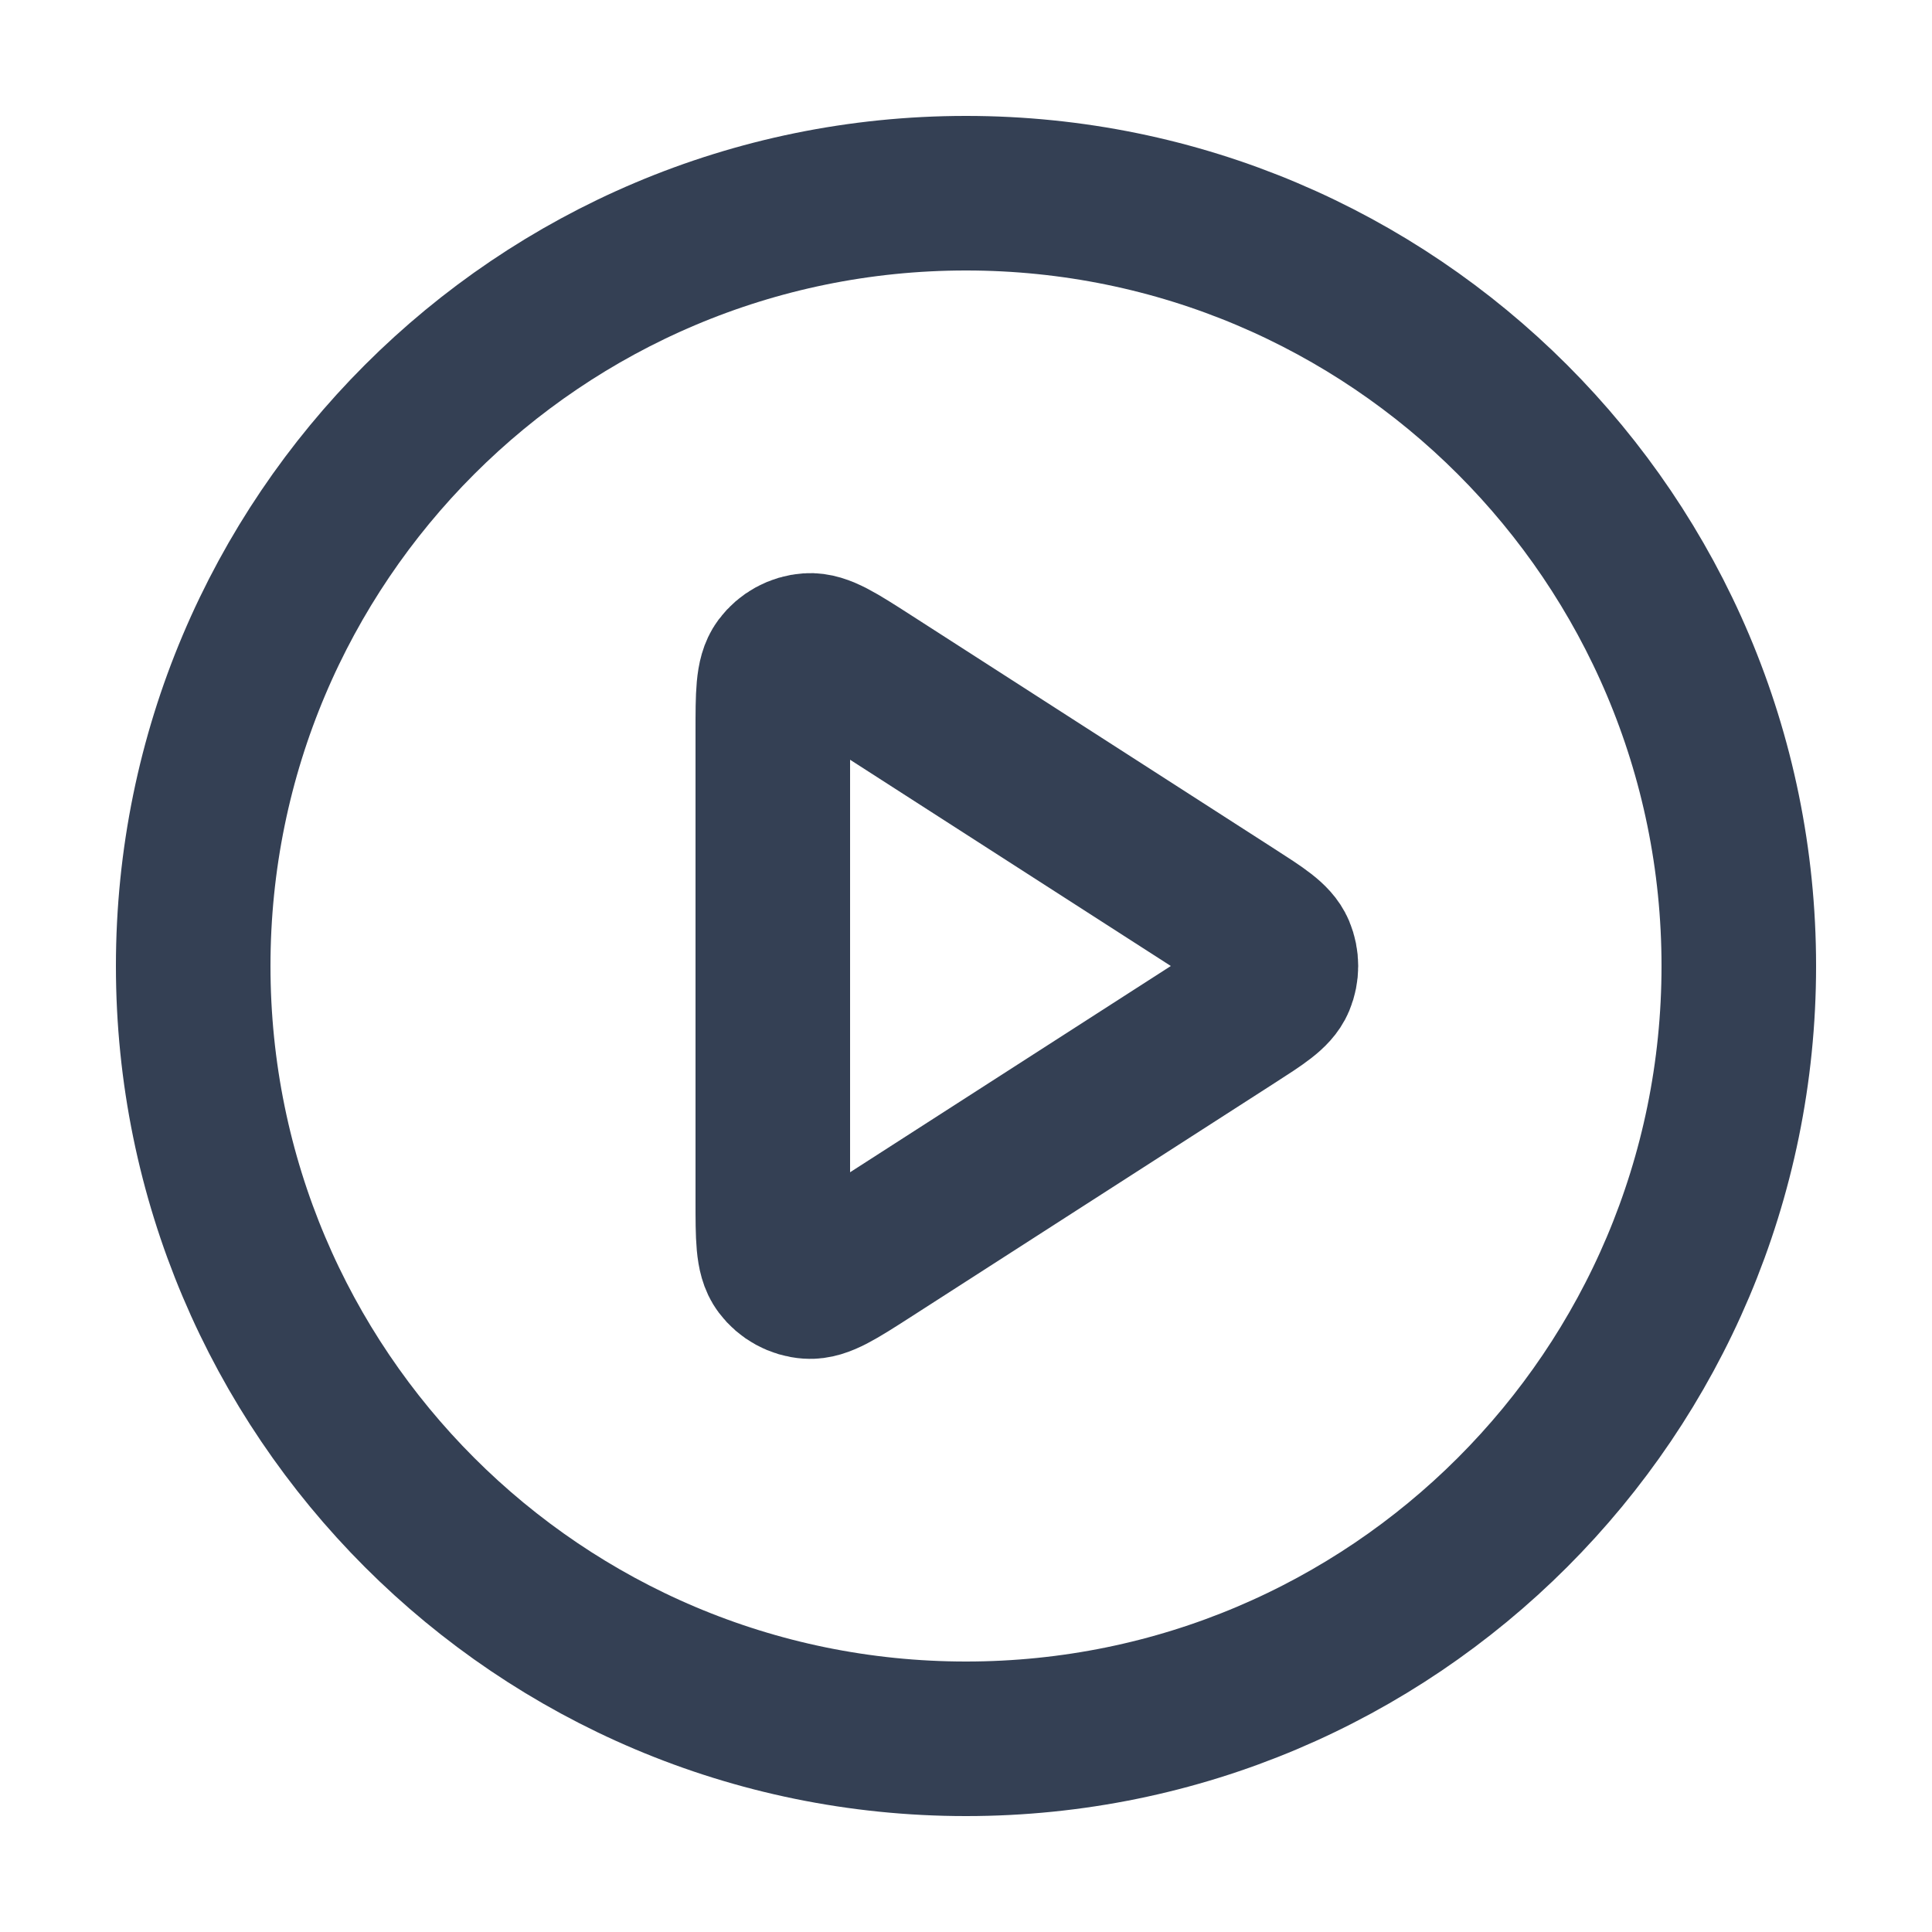 <svg xmlns="http://www.w3.org/2000/svg" width="25" height="25" viewBox="0 0 25 25" fill="none">
    <path
        d="M12.5 22.5C18.023 22.5 22.5 18.023 22.5 12.5C22.5 6.977 18.023 2.5 12.5 2.5C6.977 2.5 2.5 6.977 2.5 12.5C2.5 18.023 6.977 22.5 12.5 22.5Z"
        stroke="#344054" stroke-width="2" stroke-linecap="round" stroke-linejoin="round" />
    <path
        d="M10 9.465C10 8.988 10 8.749 10.1 8.616C10.187 8.5 10.32 8.427 10.464 8.417C10.63 8.405 10.831 8.534 11.233 8.792L15.953 11.827C16.302 12.051 16.476 12.163 16.536 12.305C16.588 12.43 16.588 12.57 16.536 12.695C16.476 12.837 16.302 12.949 15.953 13.173L11.233 16.208C10.831 16.466 10.63 16.595 10.464 16.583C10.32 16.573 10.187 16.5 10.1 16.384C10 16.251 10 16.012 10 15.535V9.465Z"
        stroke="#344054" stroke-width="2" stroke-linecap="round" stroke-linejoin="round" />
</svg>